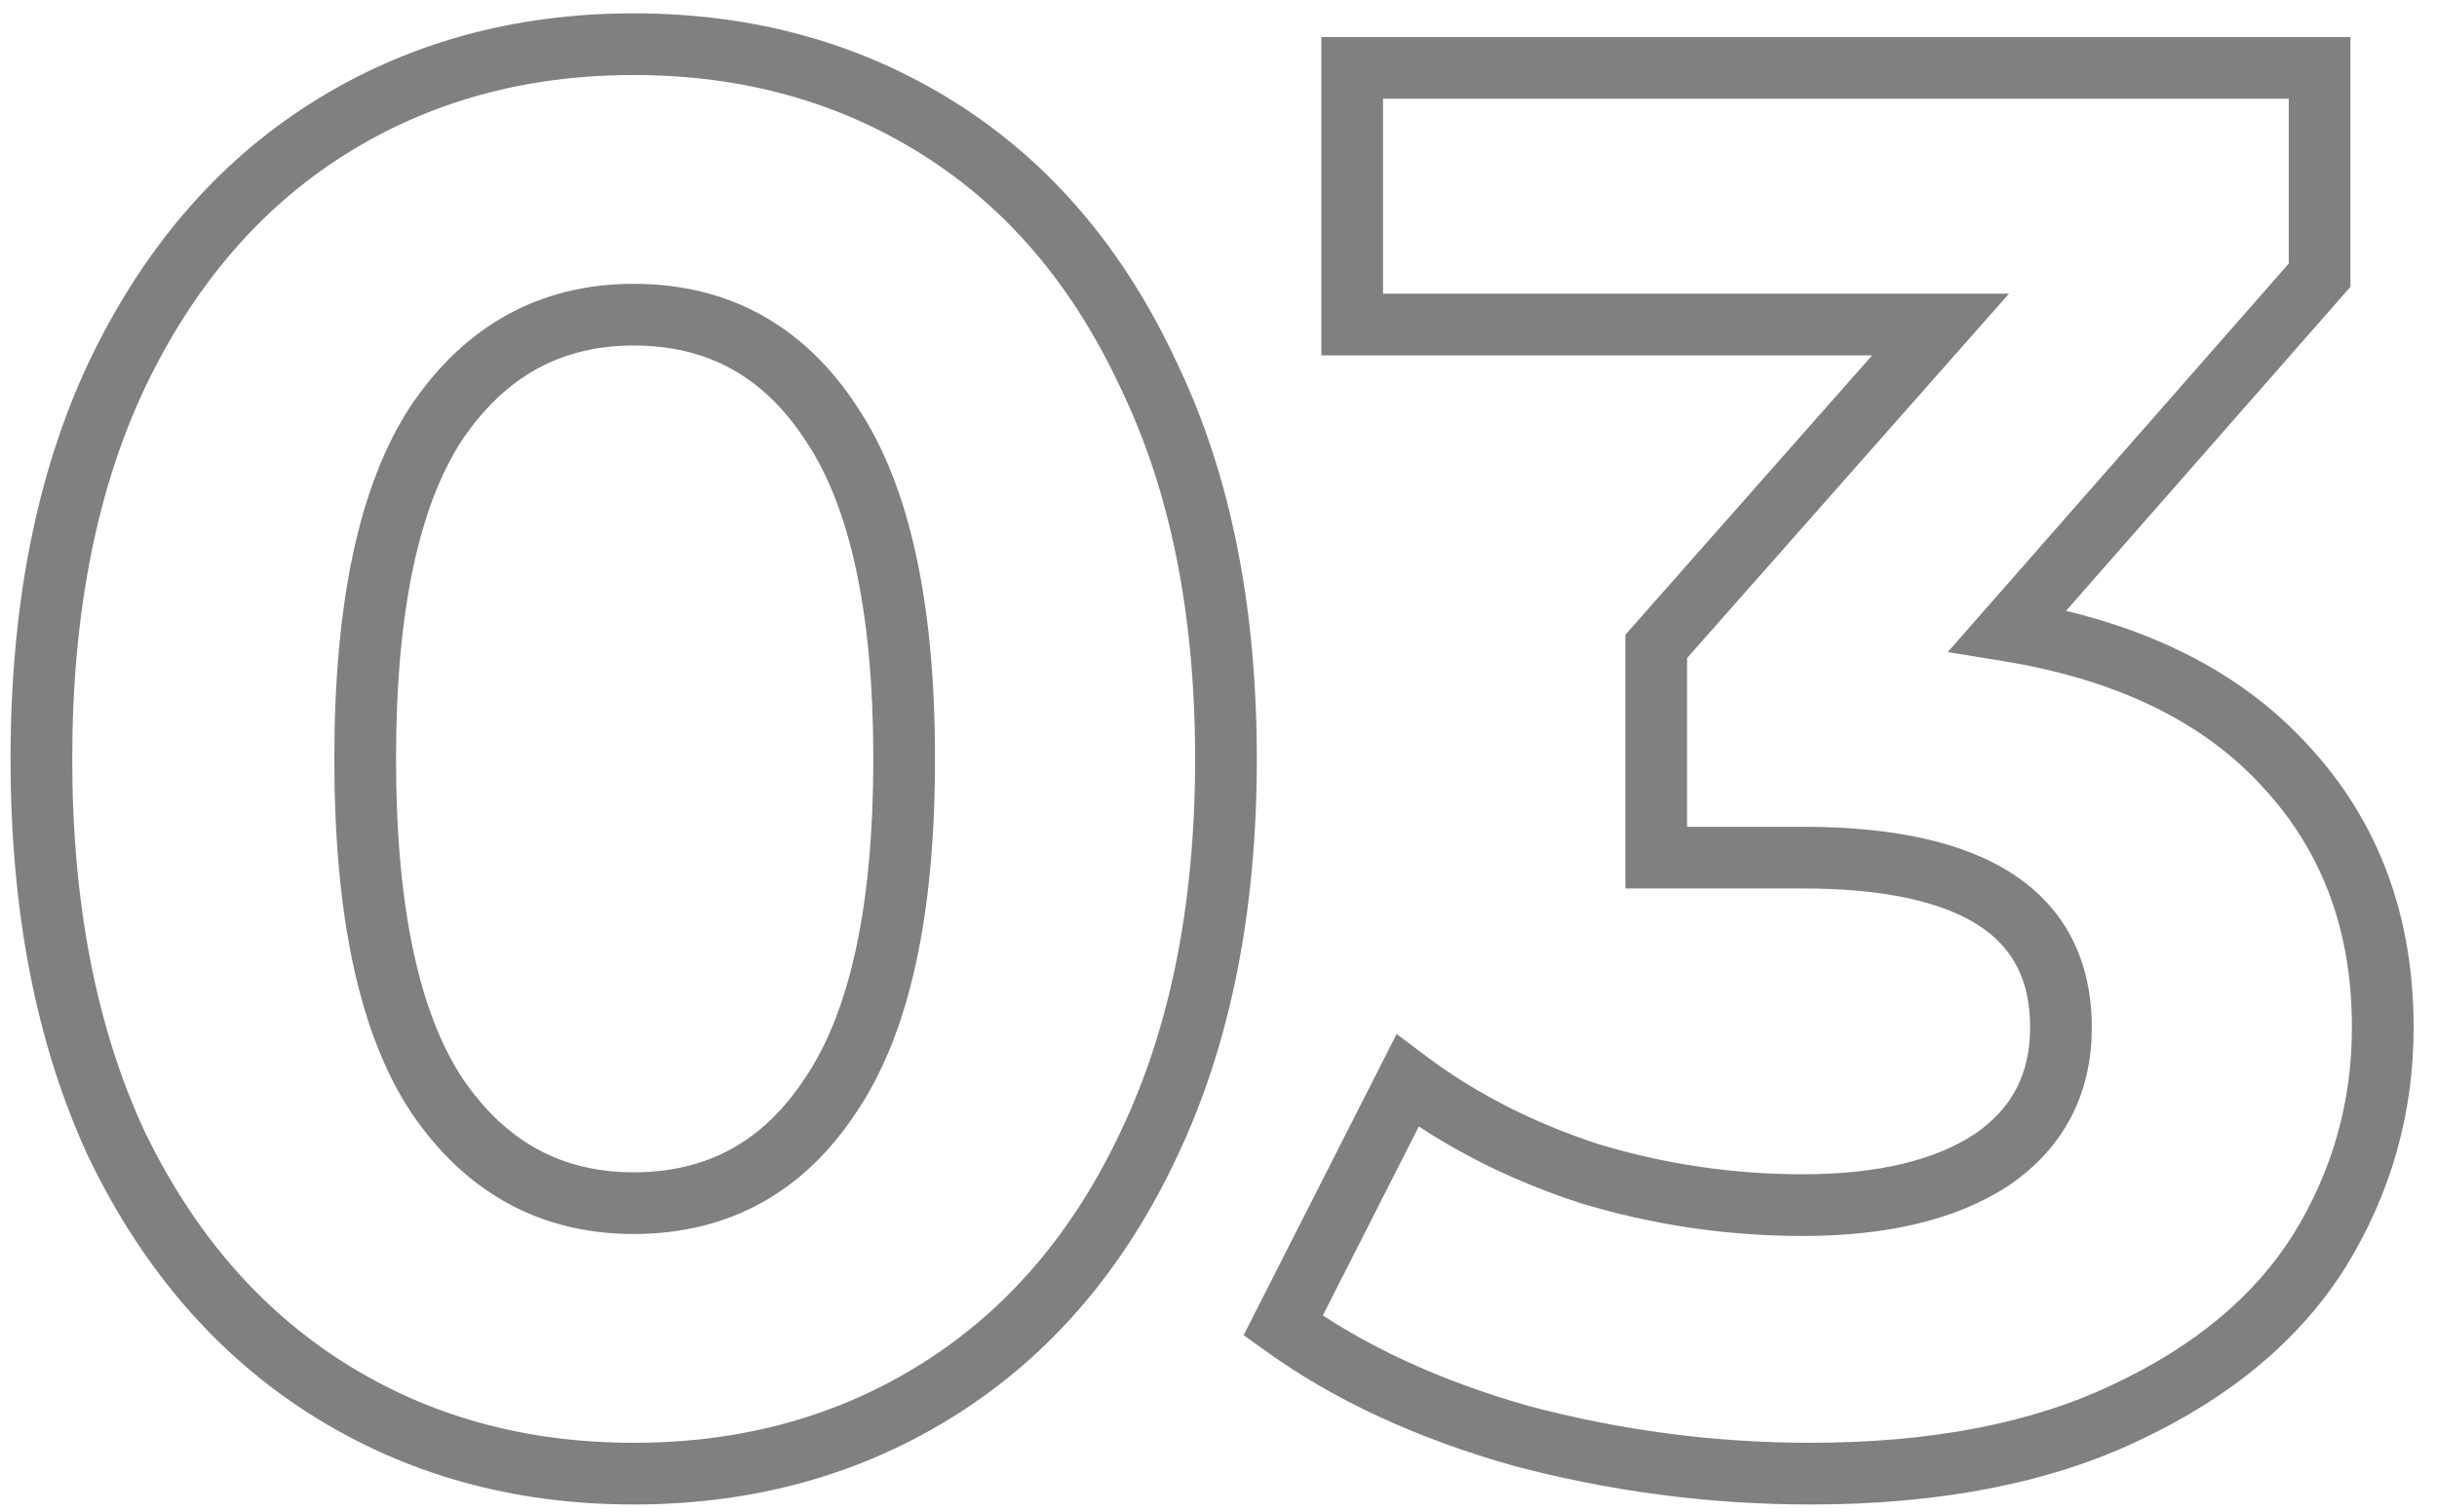 <?xml version="1.0" encoding="UTF-8"?> <svg xmlns="http://www.w3.org/2000/svg" width="79" height="49" viewBox="0 0 79 49" fill="none"> <path d="M10.622 45.016L11.156 44.171H11.156L10.622 45.016ZM3.774 37.08L2.866 37.501L2.869 37.507L2.873 37.514L3.774 37.08ZM3.774 12.184L2.871 11.755L2.868 11.759L3.774 12.184ZM10.622 4.184L11.156 5.029L10.622 4.184ZM30.462 4.184L29.927 5.029L30.462 4.184ZM37.246 12.184L36.338 12.604L36.342 12.611L36.345 12.618L37.246 12.184ZM37.246 37.08L36.343 36.651L36.34 36.655L37.246 37.08ZM30.462 45.016L29.927 44.171L30.462 45.016ZM26.942 35.48L26.112 34.922L26.105 34.932L26.942 35.48ZM26.942 13.72L26.105 14.268L26.112 14.278L26.942 13.72ZM14.142 13.72L13.312 13.162L13.305 13.172L14.142 13.72ZM14.142 35.48L13.305 36.028L13.312 36.038L14.142 35.48ZM20.542 46.768C17.003 46.768 13.885 45.896 11.156 44.171L10.087 45.861C13.162 47.805 16.657 48.768 20.542 48.768V46.768ZM11.156 44.171C8.431 42.448 6.267 39.954 4.675 36.646L2.873 37.514C4.608 41.118 7.01 43.915 10.087 45.861L11.156 44.171ZM4.681 36.66C3.134 33.321 2.342 29.311 2.342 24.6H0.342C0.342 29.531 1.171 33.841 2.866 37.501L4.681 36.66ZM2.342 24.6C2.342 19.888 3.134 15.902 4.679 12.609L2.868 11.759C1.171 15.378 0.342 19.669 0.342 24.6H2.342ZM4.677 12.614C6.27 9.263 8.434 6.75 11.156 5.029L10.087 3.339C7.006 5.287 4.605 8.108 2.871 11.755L4.677 12.614ZM11.156 5.029C13.885 3.304 17.003 2.432 20.542 2.432V0.432C16.657 0.432 13.162 1.395 10.087 3.339L11.156 5.029ZM20.542 2.432C24.081 2.432 27.199 3.304 29.927 5.029L30.996 3.339C27.922 1.395 24.427 0.432 20.542 0.432V2.432ZM29.927 5.029C32.647 6.749 34.788 9.258 36.338 12.604L38.153 11.764C36.461 8.113 34.08 5.289 30.996 3.339L29.927 5.029ZM36.345 12.618C37.929 15.908 38.742 19.891 38.742 24.6H40.742C40.742 19.666 39.89 15.372 38.147 11.75L36.345 12.618ZM38.742 24.6C38.742 29.308 37.929 33.315 36.343 36.651L38.149 37.51C39.89 33.848 40.742 29.535 40.742 24.6H38.742ZM36.34 36.655C34.791 39.959 32.65 42.449 29.927 44.171L30.996 45.861C34.076 43.913 36.458 41.113 38.151 37.505L36.34 36.655ZM29.927 44.171C27.199 45.896 24.081 46.768 20.542 46.768V48.768C24.427 48.768 27.922 47.805 30.996 45.861L29.927 44.171ZM20.542 40C23.621 40 26.064 38.647 27.778 36.028L26.105 34.932C24.748 37.006 22.924 38 20.542 38V40ZM27.771 36.038C29.516 33.445 30.31 29.576 30.31 24.6H28.31C28.31 29.437 27.525 32.822 26.112 34.922L27.771 36.038ZM30.31 24.6C30.31 19.624 29.516 15.755 27.771 13.162L26.112 14.278C27.525 16.378 28.31 19.763 28.31 24.6H30.31ZM27.778 13.172C26.064 10.553 23.621 9.2 20.542 9.2V11.2C22.924 11.2 24.748 12.194 26.105 14.268L27.778 13.172ZM20.542 9.2C17.501 9.2 15.065 10.556 13.312 13.162L14.971 14.278C16.376 12.191 18.207 11.2 20.542 11.2V9.2ZM13.305 13.172C11.609 15.763 10.838 19.627 10.838 24.6H12.838C12.838 19.76 13.602 16.37 14.978 14.268L13.305 13.172ZM10.838 24.6C10.838 29.573 11.609 33.437 13.305 36.028L14.978 34.932C13.602 32.83 12.838 29.44 12.838 24.6H10.838ZM13.312 36.038C15.065 38.644 17.501 40 20.542 40V38C18.207 38 16.376 37.01 14.971 34.922L13.312 36.038ZM65.082 20.44L64.331 19.78L63.14 21.137L64.921 21.427L65.082 20.44ZM74.106 24.856L73.366 25.528L73.372 25.535L74.106 24.856ZM75.194 40.536L76.041 41.068L76.046 41.06L75.194 40.536ZM68.922 45.784L68.497 44.879L68.492 44.881L68.922 45.784ZM49.338 46.552L49.067 47.514L49.075 47.517L49.083 47.519L49.338 46.552ZM41.594 42.968L40.703 42.515L40.315 43.279L41.01 43.779L41.594 42.968ZM45.626 35.032L46.226 34.232L45.274 33.518L44.735 34.579L45.626 35.032ZM51.514 38.04L51.203 38.99L51.214 38.994L51.225 38.997L51.514 38.04ZM64.57 37.592L65.119 38.428L65.128 38.422L65.136 38.417L64.57 37.592ZM53.69 27.8H52.69V28.8H53.69V27.8ZM53.69 20.952L52.941 20.29L52.69 20.573V20.952H53.69ZM62.906 10.52L63.656 11.182L65.124 9.52H62.906V10.52ZM43.834 10.52H42.834V11.52H43.834V10.52ZM43.834 2.2V1.2H42.834V2.2H43.834ZM75.194 2.2H76.194V1.2H75.194V2.2ZM75.194 8.92L75.946 9.58L76.194 9.297V8.92H75.194ZM64.921 21.427C68.686 22.041 71.465 23.433 73.366 25.528L74.847 24.184C72.566 21.671 69.329 20.119 65.243 19.453L64.921 21.427ZM73.372 25.535C75.275 27.593 76.242 30.159 76.242 33.304H78.242C78.242 29.707 77.119 26.641 74.841 24.177L73.372 25.535ZM76.242 33.304C76.242 35.721 75.611 37.951 74.343 40.012L76.046 41.06C77.508 38.684 78.242 36.092 78.242 33.304H76.242ZM74.347 40.005C73.103 41.987 71.177 43.62 68.497 44.879L69.347 46.689C72.3 45.302 74.554 43.437 76.041 41.068L74.347 40.005ZM68.492 44.881C65.889 46.123 62.632 46.768 58.682 46.768V48.768C62.839 48.768 66.409 48.09 69.353 46.687L68.492 44.881ZM58.682 46.768C55.611 46.768 52.583 46.374 49.593 45.585L49.083 47.519C52.238 48.351 55.438 48.768 58.682 48.768V46.768ZM49.609 45.59C46.671 44.762 44.2 43.612 42.178 42.157L41.01 43.779C43.255 45.396 45.947 46.636 49.067 47.514L49.609 45.59ZM42.486 43.421L46.518 35.485L44.735 34.579L40.703 42.515L42.486 43.421ZM45.026 35.832C46.828 37.184 48.891 38.234 51.203 38.99L51.825 37.09C49.7 36.395 47.837 35.441 46.226 34.232L45.026 35.832ZM51.225 38.997C53.58 39.708 55.981 40.064 58.426 40.064V38.064C56.178 38.064 53.971 37.737 51.803 37.083L51.225 38.997ZM58.426 40.064C61.14 40.064 63.404 39.555 65.119 38.428L64.021 36.756C62.749 37.592 60.918 38.064 58.426 38.064V40.064ZM65.136 38.417C66.905 37.203 67.81 35.463 67.81 33.304H65.81C65.81 34.814 65.222 35.933 64.005 36.767L65.136 38.417ZM67.81 33.304C67.81 31.171 66.973 29.463 65.263 28.34C63.626 27.266 61.298 26.8 58.426 26.8V28.8C61.143 28.8 63.007 29.252 64.165 30.012C65.25 30.724 65.81 31.767 65.81 33.304H67.81ZM58.426 26.8H53.69V28.8H58.426V26.8ZM54.69 27.8V20.952H52.69V27.8H54.69ZM54.44 21.614L63.656 11.182L62.157 9.858L52.941 20.29L54.44 21.614ZM62.906 9.52H43.834V11.52H62.906V9.52ZM44.834 10.52V2.2H42.834V10.52H44.834ZM43.834 3.2H75.194V1.2H43.834V3.2ZM74.194 2.2V8.92H76.194V2.2H74.194ZM74.443 8.26L64.331 19.78L65.834 21.1L75.946 9.58L74.443 8.26Z" fill="#808080"></path> </svg> 